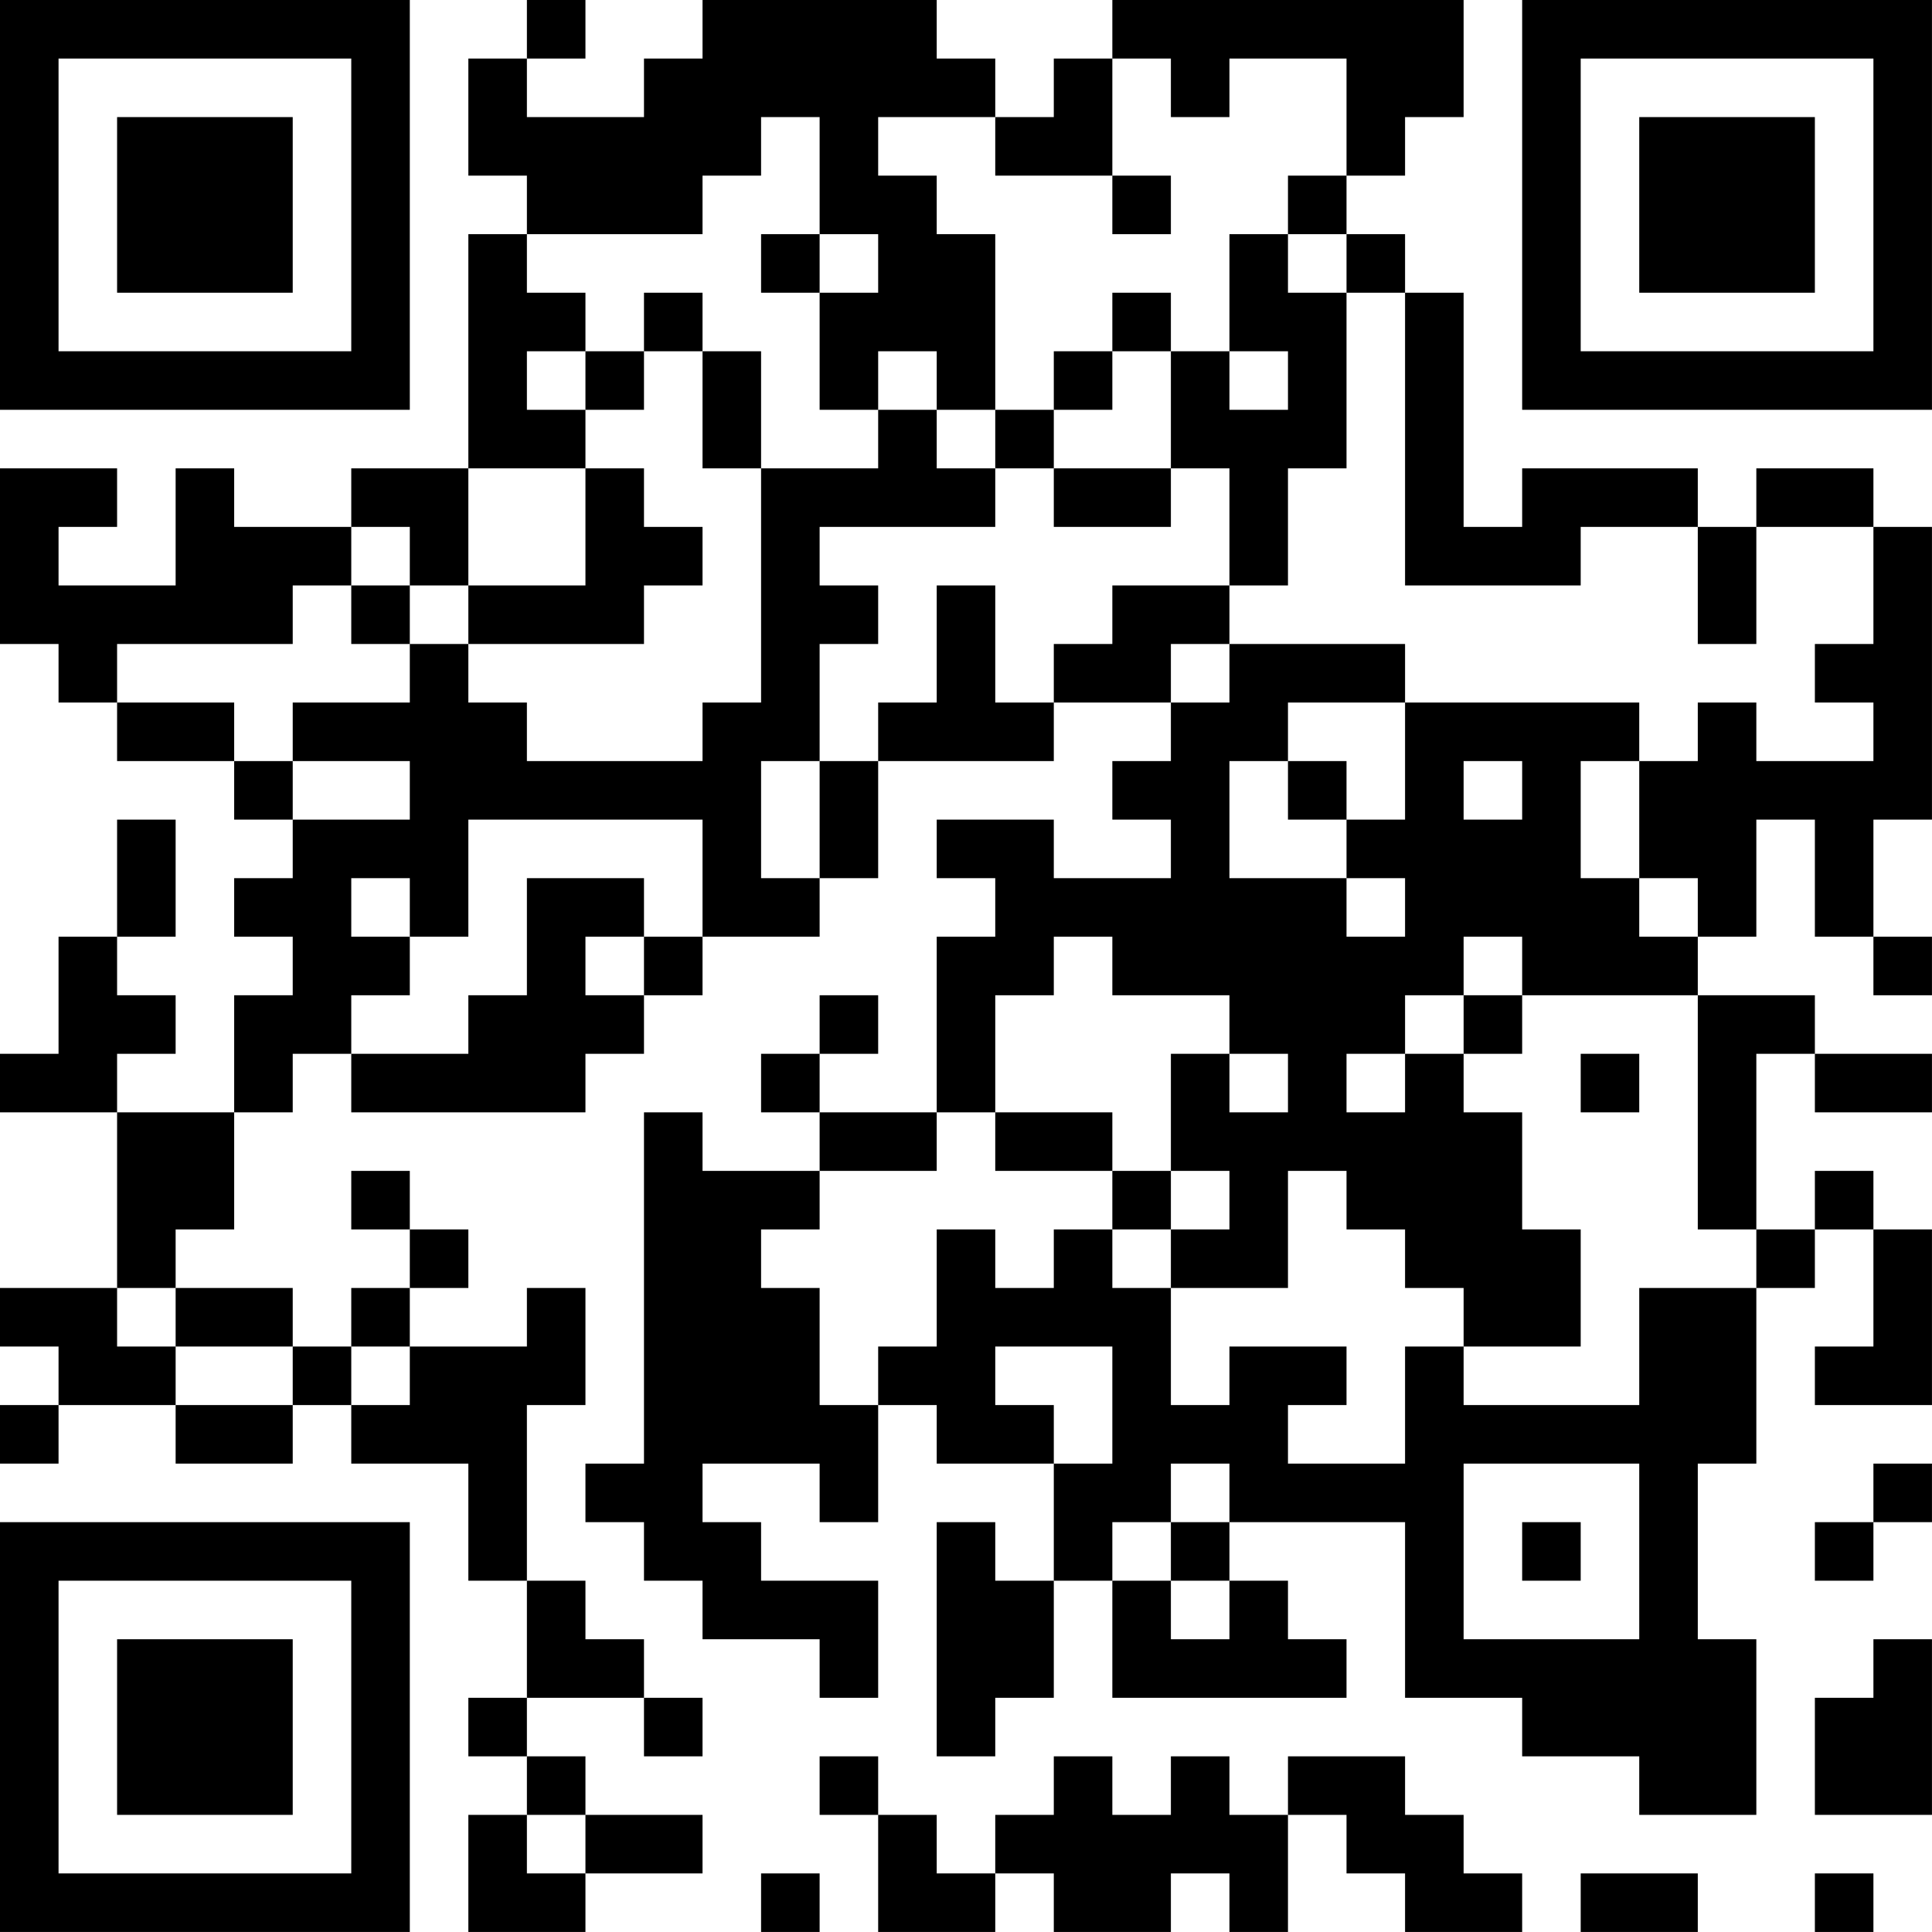 <?xml version="1.0" encoding="UTF-8"?>
<svg xmlns="http://www.w3.org/2000/svg" version="1.1" width="400" height="400" viewBox="0 0 400 400"><rect x="0" y="0" width="400" height="400" fill="#ffffff"/><g transform="scale(12.121)"><g transform="translate(0,0)"><path fill-rule="evenodd" d="M9 0L9 1L8 1L8 3L9 3L9 4L8 4L8 8L6 8L6 9L4 9L4 8L3 8L3 10L1 10L1 9L2 9L2 8L0 8L0 11L1 11L1 12L2 12L2 13L4 13L4 14L5 14L5 15L4 15L4 16L5 16L5 17L4 17L4 19L2 19L2 18L3 18L3 17L2 17L2 16L3 16L3 14L2 14L2 16L1 16L1 18L0 18L0 19L2 19L2 22L0 22L0 23L1 23L1 24L0 24L0 25L1 25L1 24L3 24L3 25L5 25L5 24L6 24L6 25L8 25L8 27L9 27L9 29L8 29L8 30L9 30L9 31L8 31L8 33L10 33L10 32L12 32L12 31L10 31L10 30L9 30L9 29L11 29L11 30L12 30L12 29L11 29L11 28L10 28L10 27L9 27L9 24L10 24L10 22L9 22L9 23L7 23L7 22L8 22L8 21L7 21L7 20L6 20L6 21L7 21L7 22L6 22L6 23L5 23L5 22L3 22L3 21L4 21L4 19L5 19L5 18L6 18L6 19L10 19L10 18L11 18L11 17L12 17L12 16L14 16L14 15L15 15L15 13L18 13L18 12L20 12L20 13L19 13L19 14L20 14L20 15L18 15L18 14L16 14L16 15L17 15L17 16L16 16L16 19L14 19L14 18L15 18L15 17L14 17L14 18L13 18L13 19L14 19L14 20L12 20L12 19L11 19L11 25L10 25L10 26L11 26L11 27L12 27L12 28L14 28L14 29L15 29L15 27L13 27L13 26L12 26L12 25L14 25L14 26L15 26L15 24L16 24L16 25L18 25L18 27L17 27L17 26L16 26L16 30L17 30L17 29L18 29L18 27L19 27L19 29L23 29L23 28L22 28L22 27L21 27L21 26L24 26L24 29L26 29L26 30L28 30L28 31L30 31L30 28L29 28L29 25L30 25L30 22L31 22L31 21L32 21L32 23L31 23L31 24L33 24L33 21L32 21L32 20L31 20L31 21L30 21L30 18L31 18L31 19L33 19L33 18L31 18L31 17L29 17L29 16L30 16L30 14L31 14L31 16L32 16L32 17L33 17L33 16L32 16L32 14L33 14L33 9L32 9L32 8L30 8L30 9L29 9L29 8L26 8L26 9L25 9L25 5L24 5L24 4L23 4L23 3L24 3L24 2L25 2L25 0L19 0L19 1L18 1L18 2L17 2L17 1L16 1L16 0L12 0L12 1L11 1L11 2L9 2L9 1L10 1L10 0ZM19 1L19 3L17 3L17 2L15 2L15 3L16 3L16 4L17 4L17 7L16 7L16 6L15 6L15 7L14 7L14 5L15 5L15 4L14 4L14 2L13 2L13 3L12 3L12 4L9 4L9 5L10 5L10 6L9 6L9 7L10 7L10 8L8 8L8 10L7 10L7 9L6 9L6 10L5 10L5 11L2 11L2 12L4 12L4 13L5 13L5 14L7 14L7 13L5 13L5 12L7 12L7 11L8 11L8 12L9 12L9 13L12 13L12 12L13 12L13 8L15 8L15 7L16 7L16 8L17 8L17 9L14 9L14 10L15 10L15 11L14 11L14 13L13 13L13 15L14 15L14 13L15 13L15 12L16 12L16 10L17 10L17 12L18 12L18 11L19 11L19 10L21 10L21 11L20 11L20 12L21 12L21 11L24 11L24 12L22 12L22 13L21 13L21 15L23 15L23 16L24 16L24 15L23 15L23 14L24 14L24 12L28 12L28 13L27 13L27 15L28 15L28 16L29 16L29 15L28 15L28 13L29 13L29 12L30 12L30 13L32 13L32 12L31 12L31 11L32 11L32 9L30 9L30 11L29 11L29 9L27 9L27 10L24 10L24 5L23 5L23 4L22 4L22 3L23 3L23 1L21 1L21 2L20 2L20 1ZM19 3L19 4L20 4L20 3ZM13 4L13 5L14 5L14 4ZM21 4L21 6L20 6L20 5L19 5L19 6L18 6L18 7L17 7L17 8L18 8L18 9L20 9L20 8L21 8L21 10L22 10L22 8L23 8L23 5L22 5L22 4ZM11 5L11 6L10 6L10 7L11 7L11 6L12 6L12 8L13 8L13 6L12 6L12 5ZM19 6L19 7L18 7L18 8L20 8L20 6ZM21 6L21 7L22 7L22 6ZM10 8L10 10L8 10L8 11L11 11L11 10L12 10L12 9L11 9L11 8ZM6 10L6 11L7 11L7 10ZM22 13L22 14L23 14L23 13ZM25 13L25 14L26 14L26 13ZM8 14L8 16L7 16L7 15L6 15L6 16L7 16L7 17L6 17L6 18L8 18L8 17L9 17L9 15L11 15L11 16L10 16L10 17L11 17L11 16L12 16L12 14ZM18 16L18 17L17 17L17 19L16 19L16 20L14 20L14 21L13 21L13 22L14 22L14 24L15 24L15 23L16 23L16 21L17 21L17 22L18 22L18 21L19 21L19 22L20 22L20 24L21 24L21 23L23 23L23 24L22 24L22 25L24 25L24 23L25 23L25 24L28 24L28 22L30 22L30 21L29 21L29 17L26 17L26 16L25 16L25 17L24 17L24 18L23 18L23 19L24 19L24 18L25 18L25 19L26 19L26 21L27 21L27 23L25 23L25 22L24 22L24 21L23 21L23 20L22 20L22 22L20 22L20 21L21 21L21 20L20 20L20 18L21 18L21 19L22 19L22 18L21 18L21 17L19 17L19 16ZM25 17L25 18L26 18L26 17ZM27 18L27 19L28 19L28 18ZM17 19L17 20L19 20L19 21L20 21L20 20L19 20L19 19ZM2 22L2 23L3 23L3 24L5 24L5 23L3 23L3 22ZM6 23L6 24L7 24L7 23ZM17 23L17 24L18 24L18 25L19 25L19 23ZM20 25L20 26L19 26L19 27L20 27L20 28L21 28L21 27L20 27L20 26L21 26L21 25ZM25 25L25 28L28 28L28 25ZM32 25L32 26L31 26L31 27L32 27L32 26L33 26L33 25ZM26 26L26 27L27 27L27 26ZM32 28L32 29L31 29L31 31L33 31L33 28ZM14 30L14 31L15 31L15 33L17 33L17 32L18 32L18 33L20 33L20 32L21 32L21 33L22 33L22 31L23 31L23 32L24 32L24 33L26 33L26 32L25 32L25 31L24 31L24 30L22 30L22 31L21 31L21 30L20 30L20 31L19 31L19 30L18 30L18 31L17 31L17 32L16 32L16 31L15 31L15 30ZM9 31L9 32L10 32L10 31ZM13 32L13 33L14 33L14 32ZM27 32L27 33L29 33L29 32ZM31 32L31 33L32 33L32 32ZM0 0L0 7L7 7L7 0ZM1 1L1 6L6 6L6 1ZM2 2L2 5L5 5L5 2ZM26 0L26 7L33 7L33 0ZM27 1L27 6L32 6L32 1ZM28 2L28 5L31 5L31 2ZM0 26L0 33L7 33L7 26ZM1 27L1 32L6 32L6 27ZM2 28L2 31L5 31L5 28Z" fill="#000000"/></g></g></svg>
